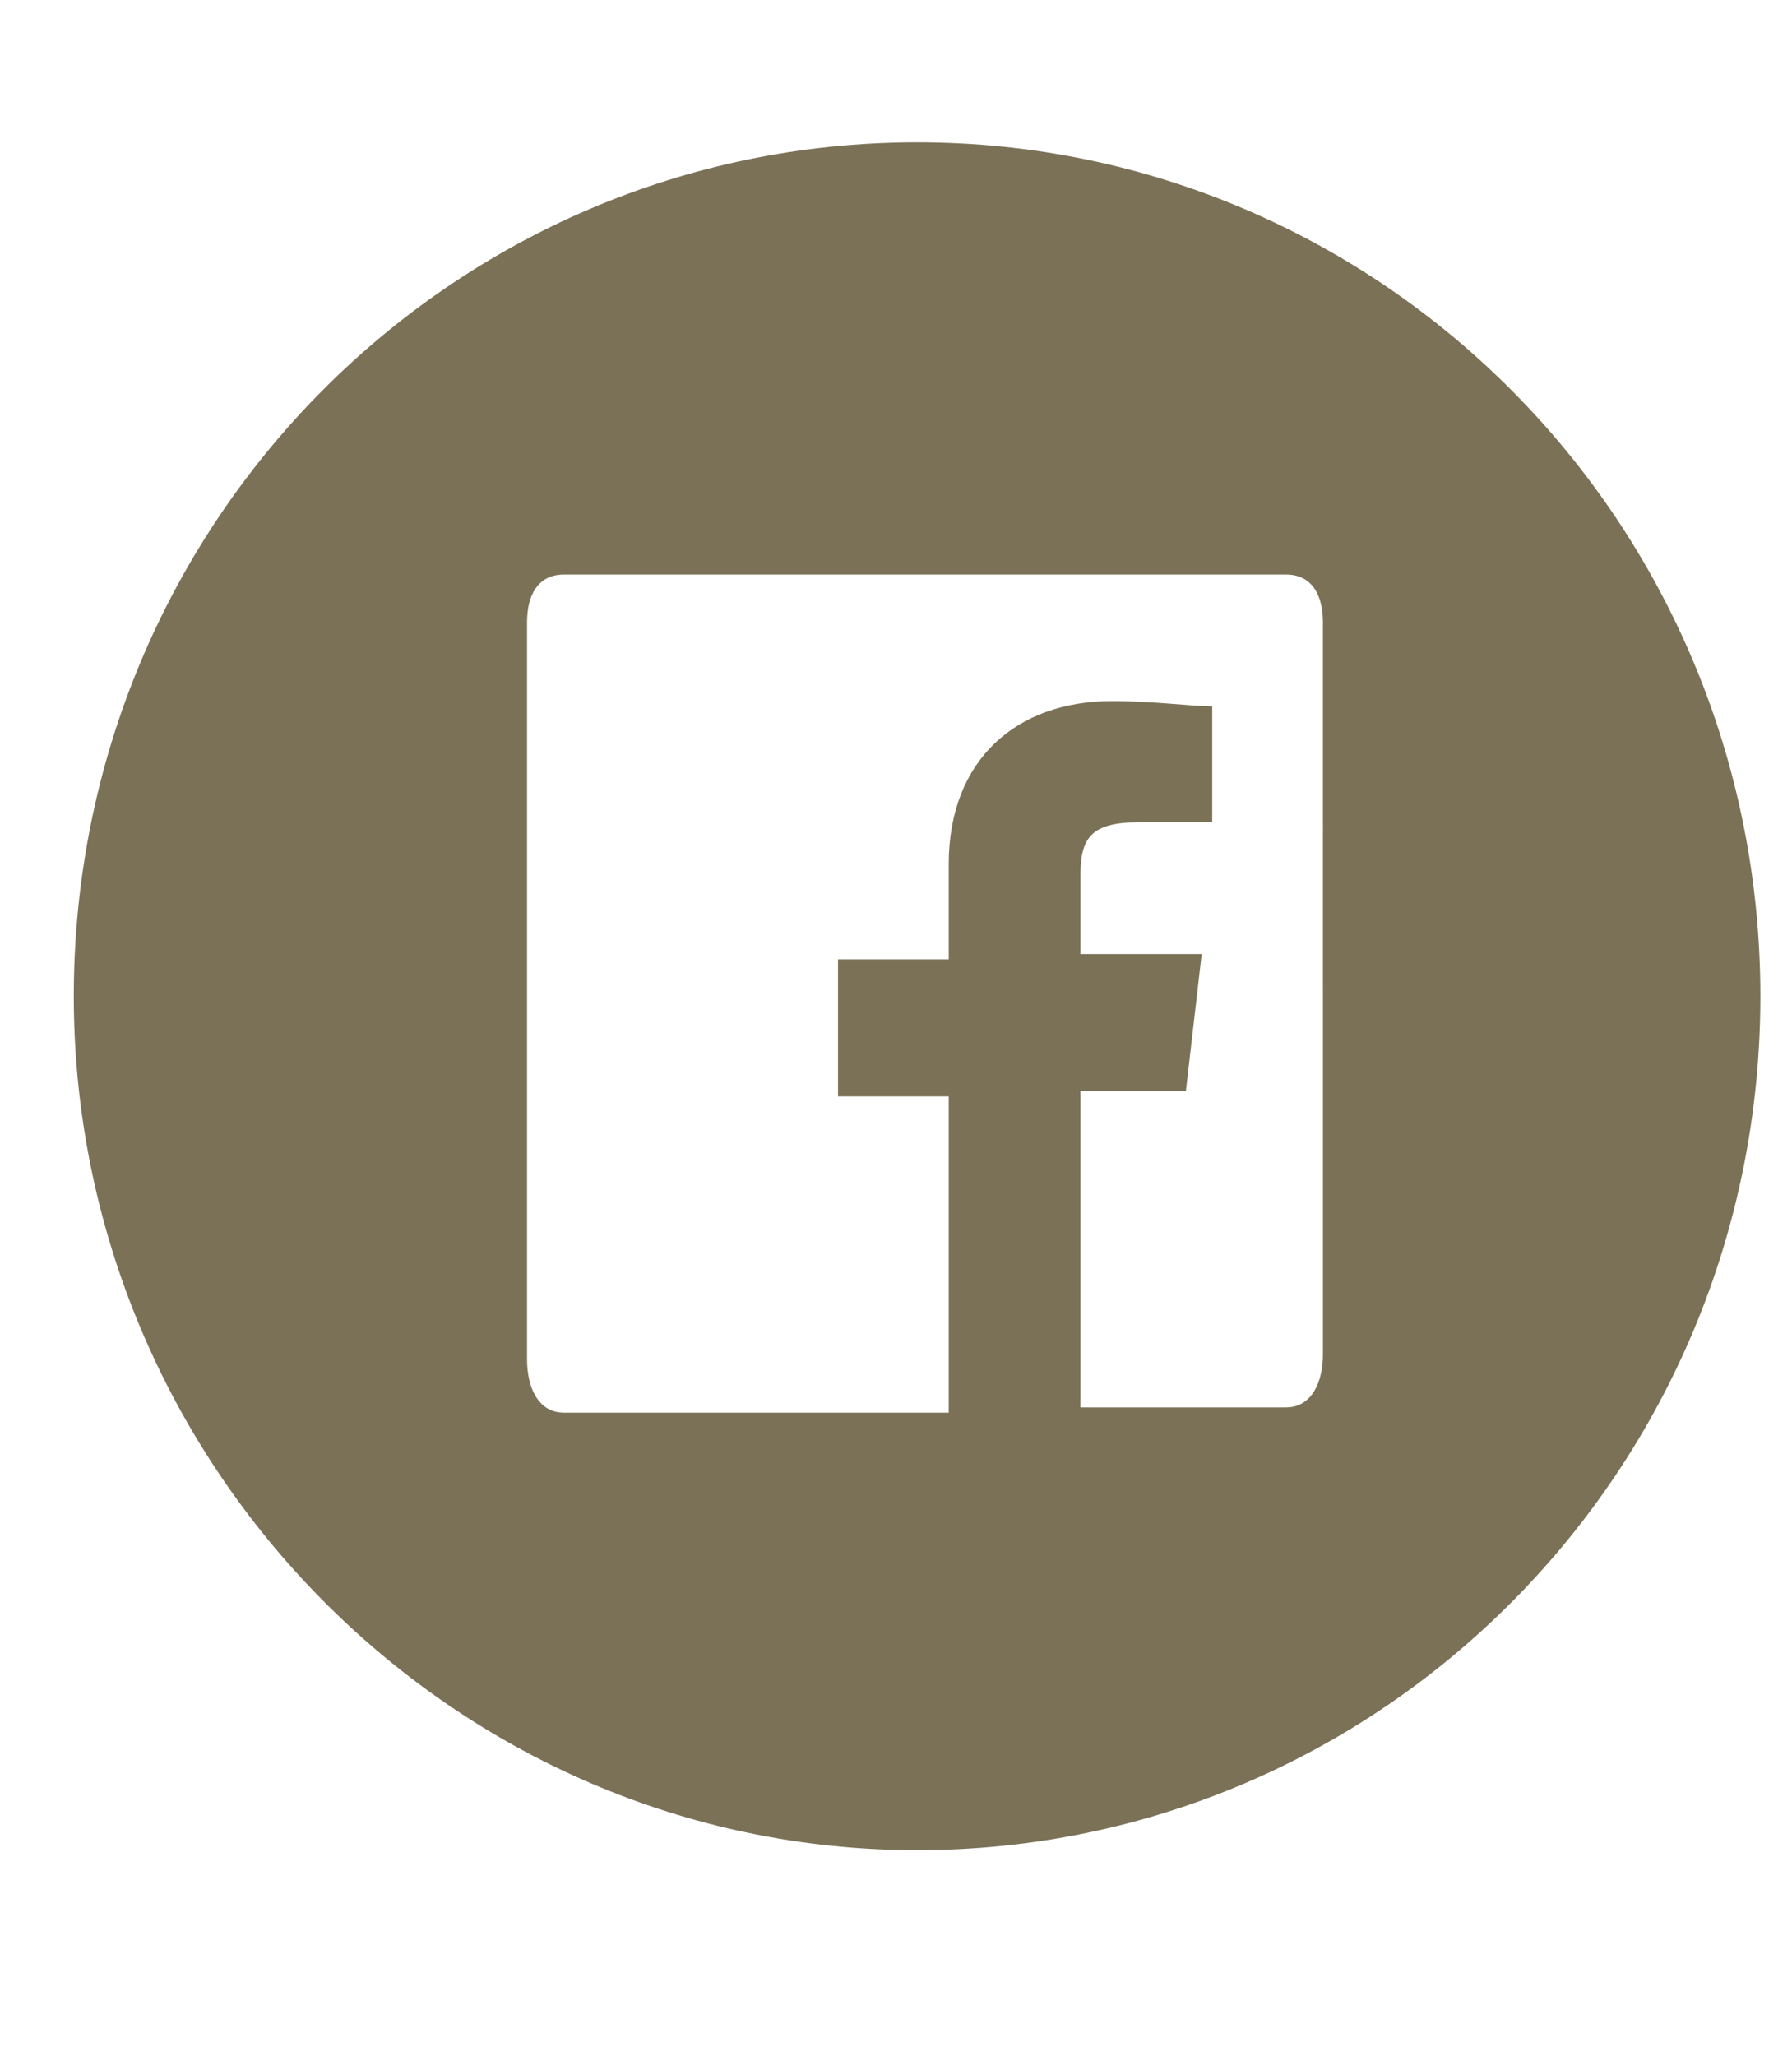 <?xml version="1.0" encoding="utf-8"?>
<!-- Generator: Adobe Illustrator 24.0.1, SVG Export Plug-In . SVG Version: 6.00 Build 0)  -->
<svg version="1.1" id="Layer_1" xmlns="http://www.w3.org/2000/svg" xmlns:xlink="http://www.w3.org/1999/xlink" x="0px" y="0px"
	 viewBox="0 0 34 39" style="enable-background:new 0 0 34 39;" xml:space="preserve">
<style type="text/css">
	.st0{fill:#7A7157;}
</style>
<g>
	<g>
		<g>
			<g>
				<g>
					<g>
						<path class="st0" d="M62.2,3.3c-8.8,0-16,7.3-16,16.2c0,8.9,7.2,16.2,16,16.2c8.8,0,16-7.3,16-16.2
							C78.2,10.6,71.1,3.3,62.2,3.3 M68.3,16.1c0,0.1,0,0.3,0,0.4c0,4.4-3.3,9.6-9.2,9.6c-1.8,0-3.5-0.6-5-1.5c0.3,0,0.5,0,0.8,0
							c1.5,0,2.9-0.5,4-1.4c-1.4,0-2.6-1-3-2.3c0.2,0,0.4,0.1,0.6,0.1c0.3,0,0.6,0,0.9-0.1c-1.5-0.3-2.6-1.7-2.6-3.3v0
							c0.4,0.2,0.9,0.4,1.4,0.4c-0.9-0.6-1.5-1.6-1.5-2.8c0-0.6,0.2-1.2,0.4-1.7c1.6,2,4,3.4,6.7,3.5c-0.1-0.2-0.1-0.5-0.1-0.8
							c0-1.9,1.4-3.4,3.2-3.4c0.9,0,1.8,0.4,2.4,1.1c0.7-0.1,1.4-0.4,2.1-0.8c-0.2,0.8-0.8,1.4-1.4,1.9c0.7-0.1,1.3-0.3,1.9-0.5
							C69.5,15,68.9,15.6,68.3,16.1"/>
					</g>
				</g>
				<g>
					<g>
						<path class="st0" d="M17.4,2.7c-8.8,0-16,7.2-16,16.2c0,8.9,7.2,16.2,16,16.2c8.8,0,16-7.2,16-16.2
							C33.4,9.9,26.2,2.7,17.4,2.7 M25.1,25.7c0,0.5-0.2,1-0.7,1h-3.9v-6h2l0.3-2.6h-2.3v-1.5c0-0.7,0.2-1,1.1-1H23v-2.2
							c-0.4,0-1.1-0.1-1.9-0.1c-1.8,0-3.1,1.1-3.1,3.1v1.8h-2.1v2.6H18v6h-7.3c-0.5,0-0.7-0.5-0.7-1V11.8c0-0.5,0.2-0.9,0.7-0.9
							h13.7c0.5,0,0.7,0.4,0.7,0.9V25.7z"/>
					</g>
				</g>
			</g>
			<g>
				<path class="st0" d="M107.1,3c-9,0-16.3,7.4-16.3,16.5c0,9.1,7.3,16.5,16.3,16.5c9,0,16.3-7.4,16.3-16.5
					C123.4,10.4,116.1,3,107.1,3 M103,26.8h-3v-10h3V26.8z M101.3,16L101.3,16c-1.1,0-1.9-0.9-1.9-1.8c0-1,0.7-1.8,1.9-1.8
					c1.1,0,1.8,0.8,1.9,1.8C103.2,15.1,102.5,16,101.3,16 M115.5,26.8h-3.9v-5.1c0-1.3-0.4-2.3-1.6-2.3c-0.9,0-1.4,0.6-1.7,1.2
					c-0.1,0.2-0.1,0.5-0.1,0.8v5.3h-3.3c0,0,0-9.1,0-10h3.3v1.7c0.4-0.7,1.5-1.6,3.2-1.6c2.2,0,4.1,1.4,4.1,4.5V26.8z"/>
			</g>
		</g>
	</g>
</g>
</svg>
